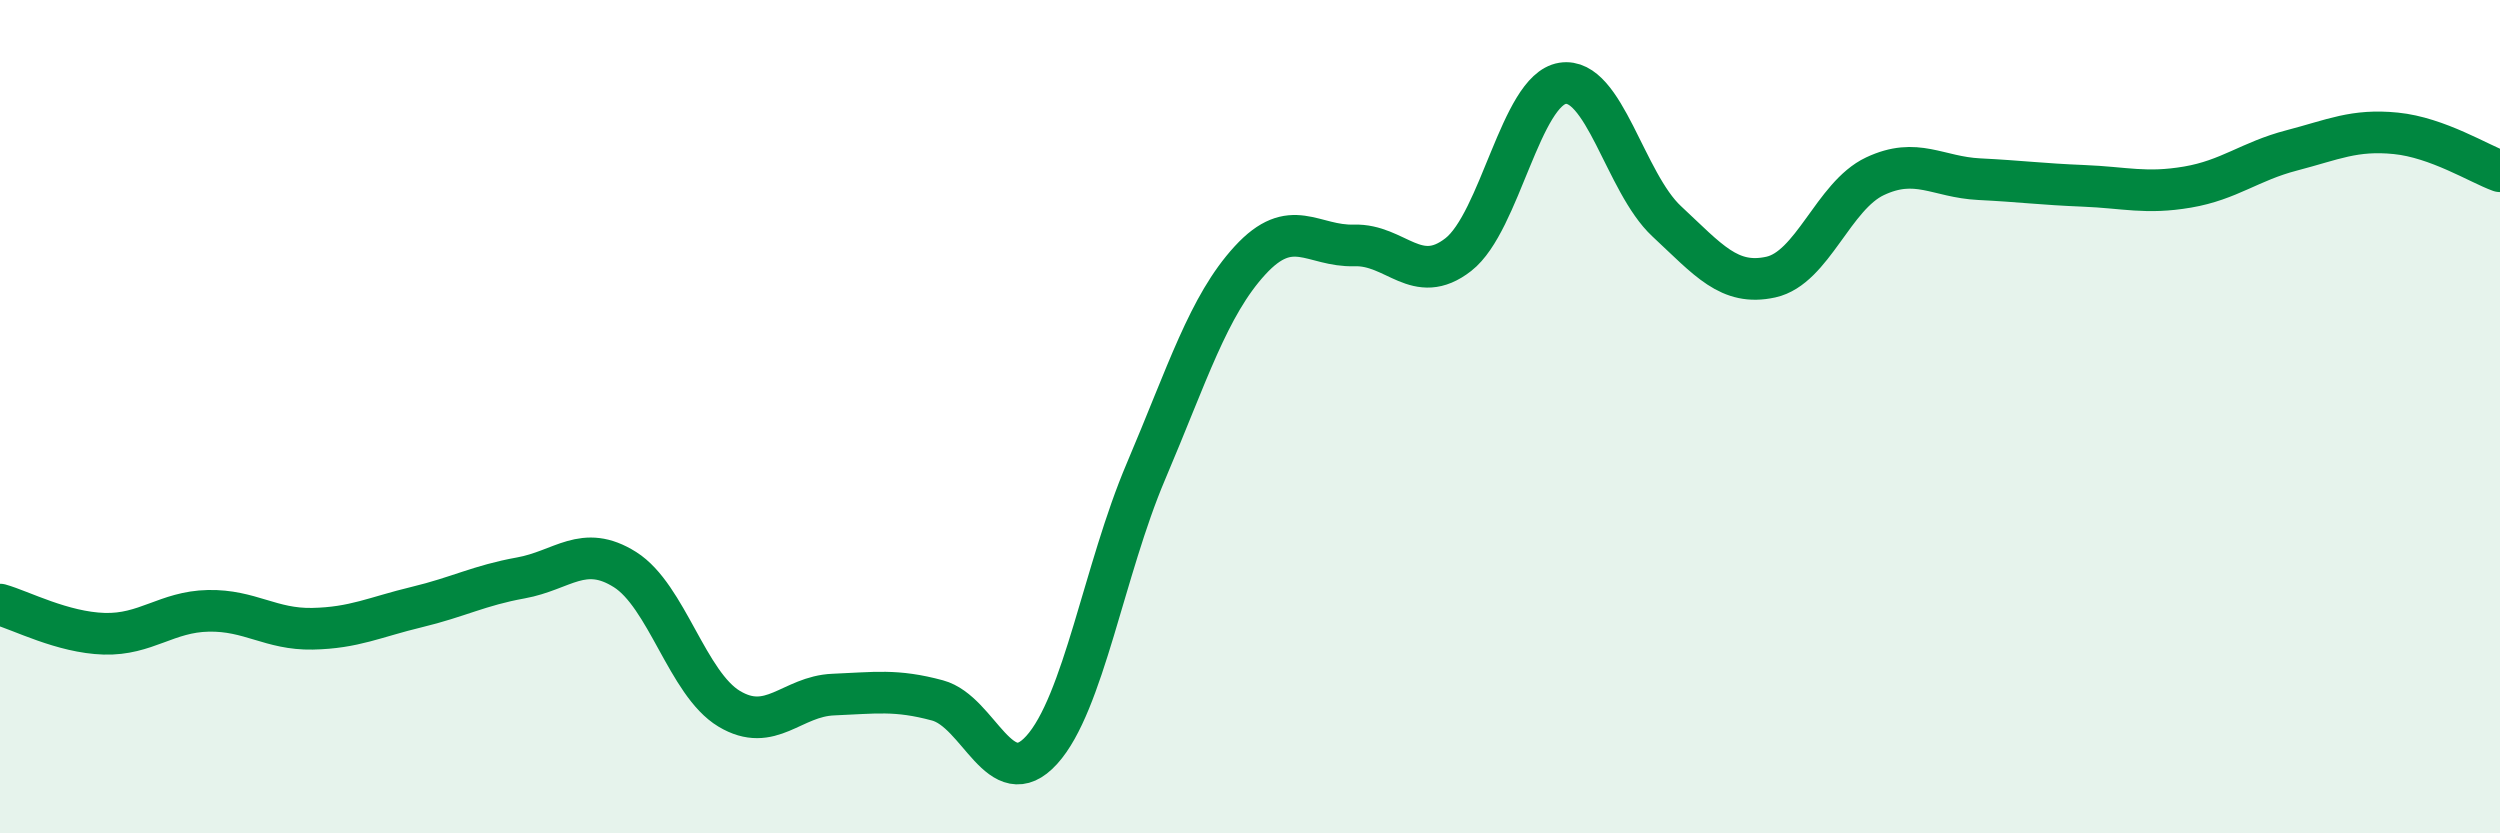 
    <svg width="60" height="20" viewBox="0 0 60 20" xmlns="http://www.w3.org/2000/svg">
      <path
        d="M 0,14.51 C 0.5,14.65 1.5,15.18 2.5,15.21 C 3.5,15.24 4,14.68 5,14.66 C 6,14.64 6.5,15.11 7.5,15.09 C 8.5,15.07 9,14.81 10,14.57 C 11,14.33 11.5,14.05 12.5,13.87 C 13.5,13.69 14,13.04 15,13.67 C 16,14.3 16.5,16.41 17.5,17.01 C 18.5,17.61 19,16.71 20,16.67 C 21,16.63 21.5,16.54 22.5,16.81 C 23.5,17.08 24,19.1 25,18 C 26,16.9 26.5,13.67 27.5,11.32 C 28.5,8.97 29,7.34 30,6.25 C 31,5.16 31.5,5.92 32.5,5.89 C 33.5,5.86 34,6.89 35,6.11 C 36,5.33 36.5,2.16 37.5,2 C 38.5,1.84 39,4.38 40,5.31 C 41,6.24 41.5,6.87 42.5,6.65 C 43.5,6.43 44,4.7 45,4.23 C 46,3.76 46.5,4.25 47.5,4.3 C 48.5,4.35 49,4.42 50,4.46 C 51,4.5 51.5,4.66 52.5,4.49 C 53.5,4.32 54,3.87 55,3.61 C 56,3.35 56.5,3.1 57.5,3.2 C 58.5,3.3 59.5,3.93 60,4.11L60 20L0 20Z"
        fill="#008740"
        opacity="0.1"
        stroke-linecap="round"
        stroke-linejoin="round"
      />
      <path
        d="M 0,14.51 C 0.5,14.65 1.5,15.18 2.5,15.21 C 3.5,15.24 4,14.68 5,14.66 C 6,14.64 6.5,15.11 7.5,15.09 C 8.5,15.07 9,14.81 10,14.57 C 11,14.33 11.5,14.05 12.5,13.87 C 13.5,13.69 14,13.04 15,13.67 C 16,14.3 16.5,16.41 17.5,17.01 C 18.5,17.61 19,16.71 20,16.67 C 21,16.63 21.5,16.54 22.5,16.81 C 23.5,17.08 24,19.1 25,18 C 26,16.9 26.5,13.67 27.5,11.32 C 28.5,8.97 29,7.34 30,6.25 C 31,5.16 31.5,5.92 32.5,5.89 C 33.5,5.86 34,6.89 35,6.11 C 36,5.33 36.5,2.16 37.5,2 C 38.5,1.84 39,4.38 40,5.31 C 41,6.24 41.5,6.87 42.5,6.65 C 43.5,6.43 44,4.7 45,4.23 C 46,3.76 46.5,4.25 47.5,4.3 C 48.5,4.35 49,4.42 50,4.46 C 51,4.5 51.5,4.66 52.5,4.49 C 53.5,4.32 54,3.87 55,3.61 C 56,3.35 56.5,3.1 57.5,3.2 C 58.5,3.3 59.5,3.93 60,4.11"
        stroke="#008740"
        stroke-width="1"
        fill="none"
        stroke-linecap="round"
        stroke-linejoin="round"
      />
    </svg>
  